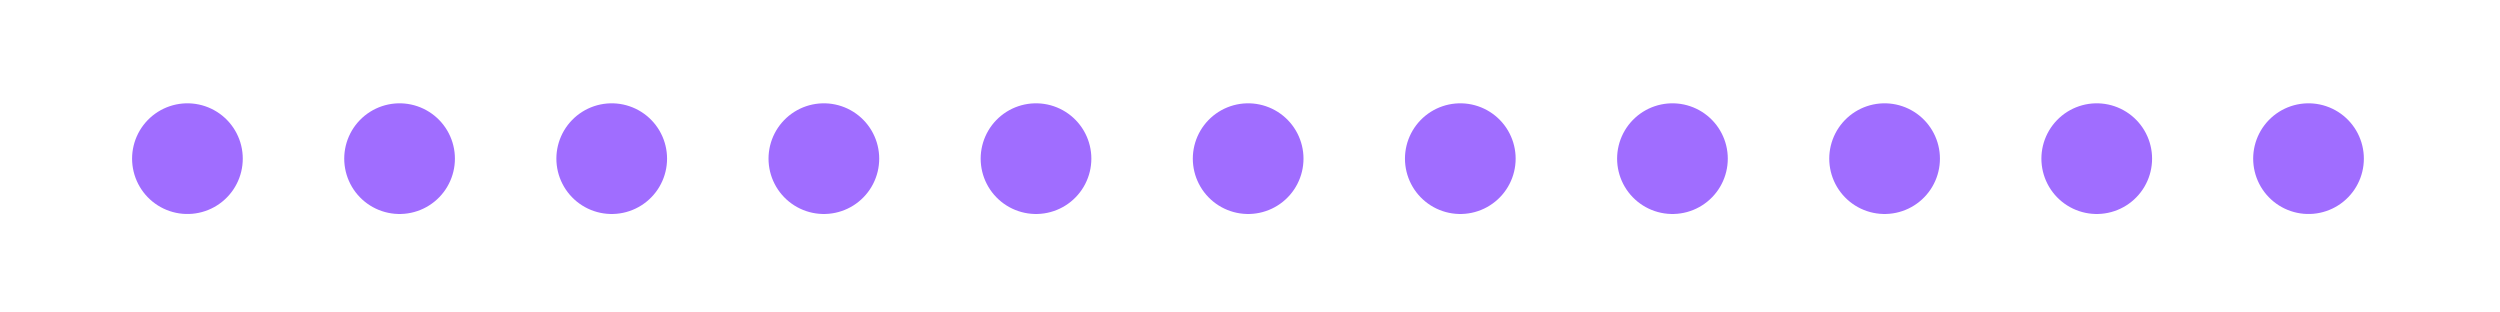 <?xml version="1.0" encoding="UTF-8"?><svg xmlns="http://www.w3.org/2000/svg" id="Layer_267fdc6e797731" data-name="Layer 2" viewBox="0 0 64.56 8.47" aria-hidden="true" width="64px" height="8px">
  <defs><linearGradient class="cerosgradient" data-cerosgradient="true" id="CerosGradient_id1b4ebe2ca" gradientUnits="userSpaceOnUse" x1="50%" y1="100%" x2="50%" y2="0%"><stop offset="0%" stop-color="#d1d1d1"/><stop offset="100%" stop-color="#d1d1d1"/></linearGradient><linearGradient/>
    <style>
      .cls-1-67fdc6e797731, .cls-2-67fdc6e797731{
        fill: none;
        stroke: #a06dff;
        stroke-linecap: round;
        stroke-miterlimit: 10;
        stroke-width: 3px;
      }

      .cls-2-67fdc6e797731{
        stroke-dasharray: 0 0 0 5.75;
      }
    </style>
  </defs>
  <line class="cls-1-67fdc6e797731" x1="3.48" y1="4.3" x2="3.48" y2="4.3"/>
  <line class="cls-2-67fdc6e797731" x1="9.23" y1="4.3" x2="58.09" y2="4.3"/>
  <line class="cls-1-67fdc6e797731" x1="60.97" y1="4.3" x2="60.97" y2="4.3"/>
</svg>